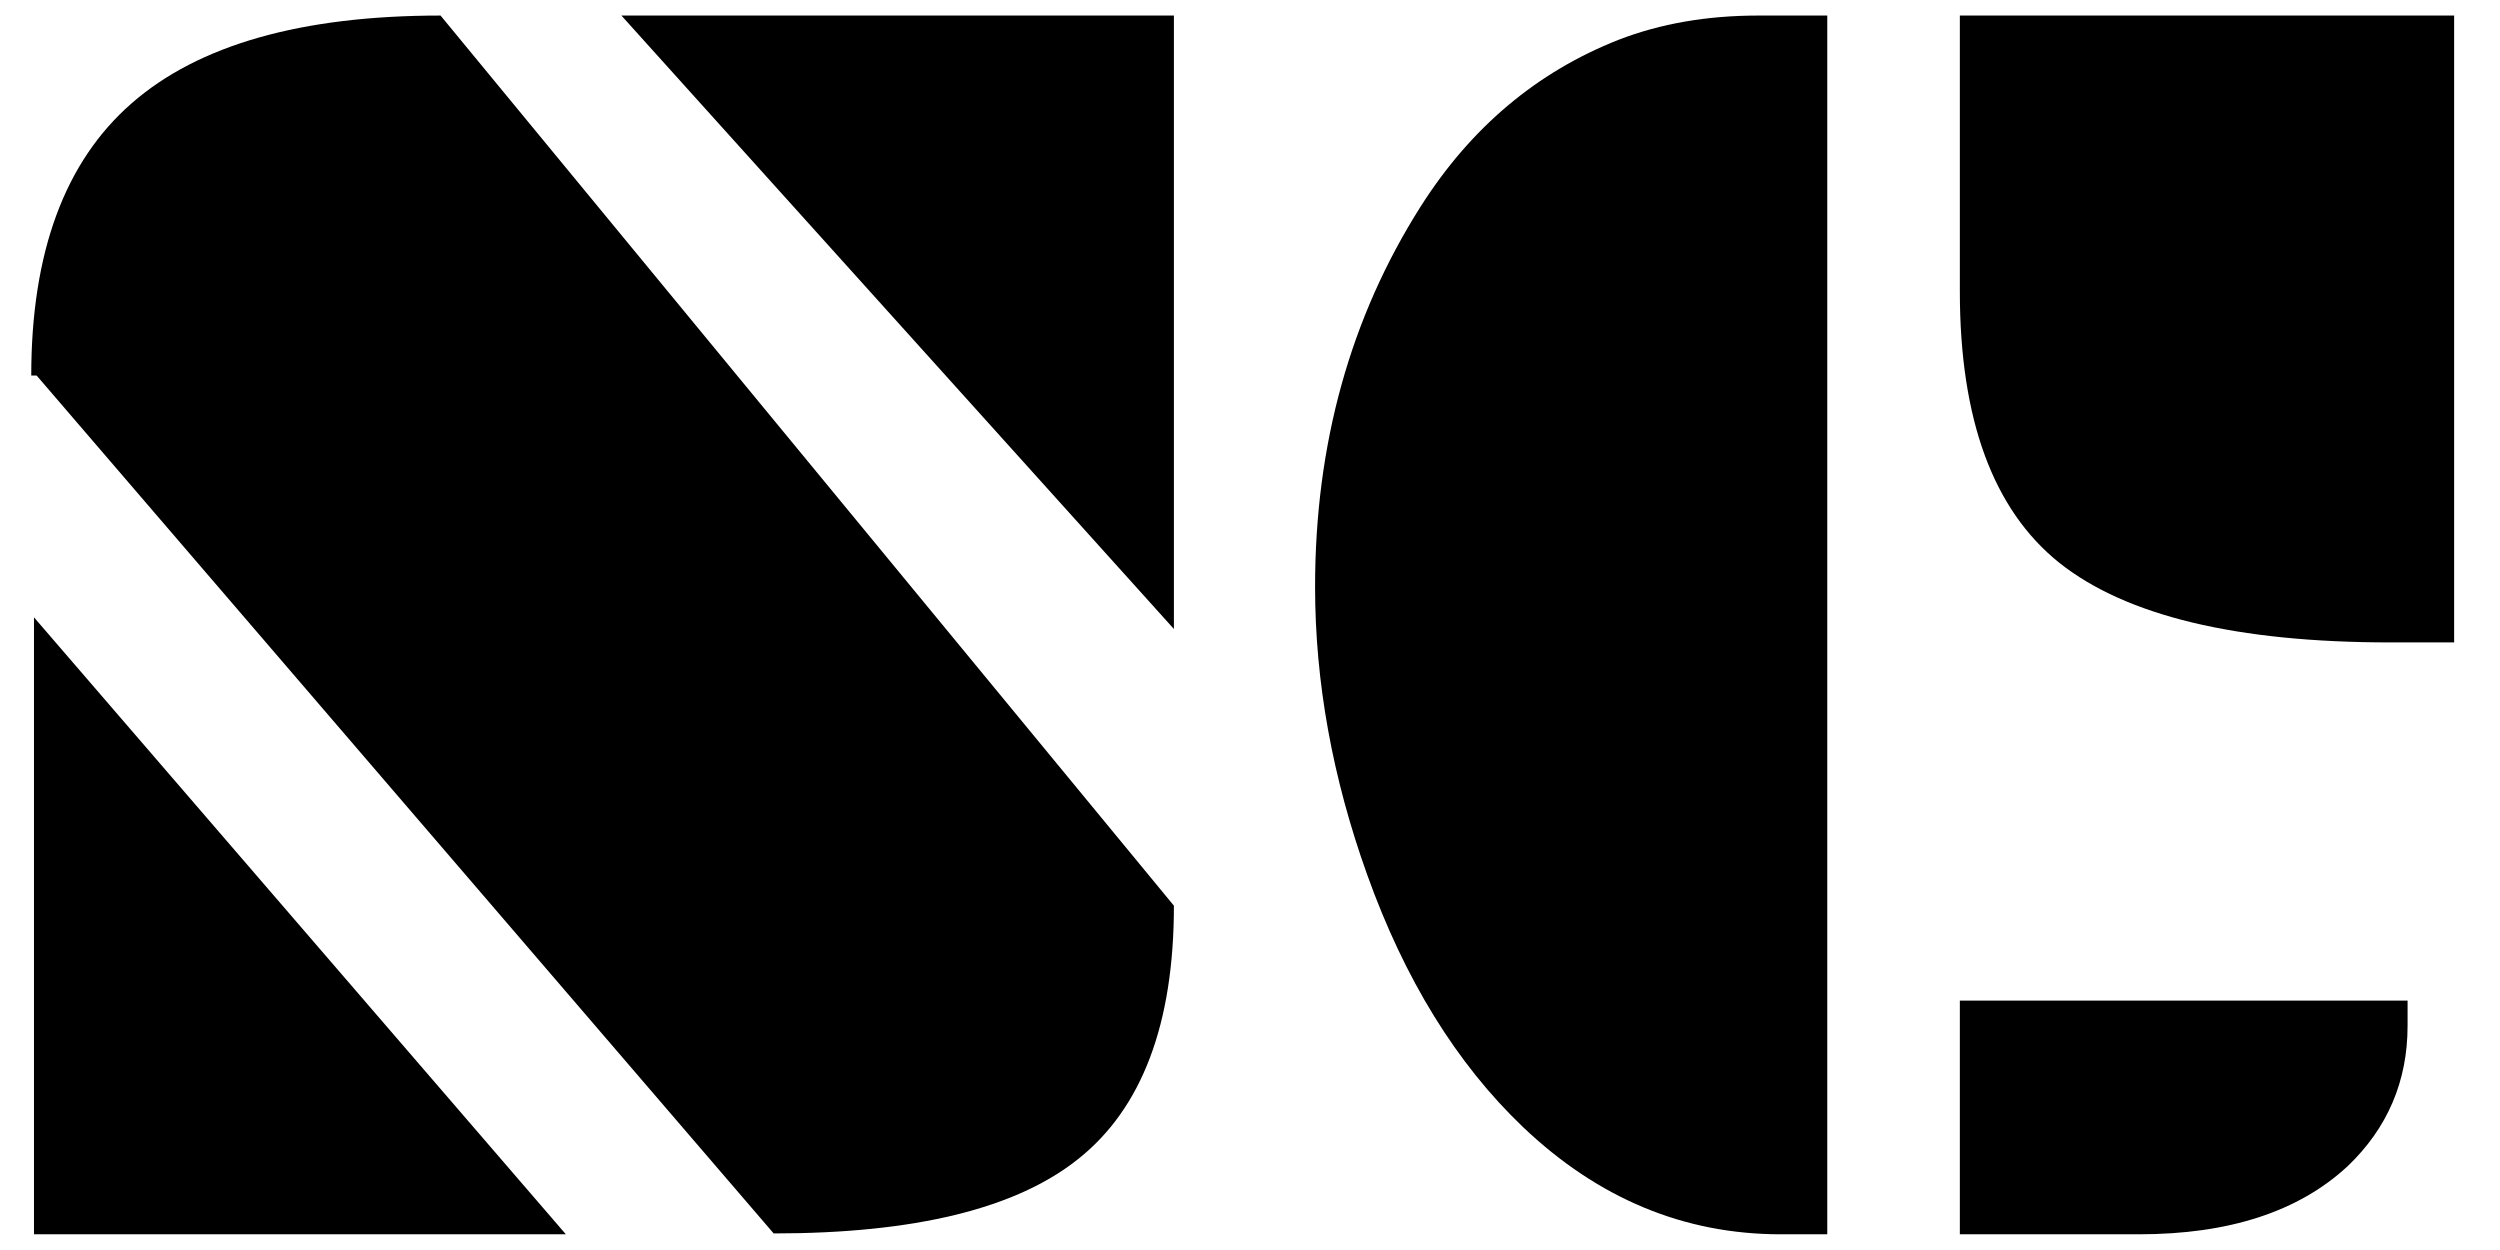 <svg width="32" height="16" viewBox="0 0 32 16" fill="none" xmlns="http://www.w3.org/2000/svg">
<path d="M25.086 0.199H31.413V8.223H30.599C28.628 8.223 27.214 7.883 26.358 7.203C25.51 6.523 25.086 5.365 25.086 3.73V0.199ZM22.793 15.799C21.555 15.799 20.455 15.341 19.492 14.424C18.644 13.614 17.979 12.536 17.498 11.191C17.055 9.954 16.833 8.727 16.833 7.512C16.833 5.686 17.284 4.062 18.186 2.641C18.827 1.632 19.672 0.921 20.719 0.509C21.254 0.302 21.85 0.199 22.507 0.199H23.389V15.799H22.793ZM25.086 12.808H30.817V13.129C30.817 13.839 30.561 14.439 30.049 14.928C29.422 15.509 28.532 15.799 27.378 15.799H25.086V12.808Z" fill="black"/>
<path d="M7.954 0.199H15.026V8.051L7.954 0.199ZM0.469 4.807H0.4C0.4 3.233 0.828 2.071 1.684 1.323C2.54 0.574 3.858 0.199 5.639 0.199L15.026 11.593C15.026 13.106 14.617 14.187 13.8 14.836C13.005 15.471 11.706 15.788 9.903 15.788L0.469 4.807ZM0.435 7.902L7.243 15.799H0.435V7.902Z" fill="black"/>
</svg>
